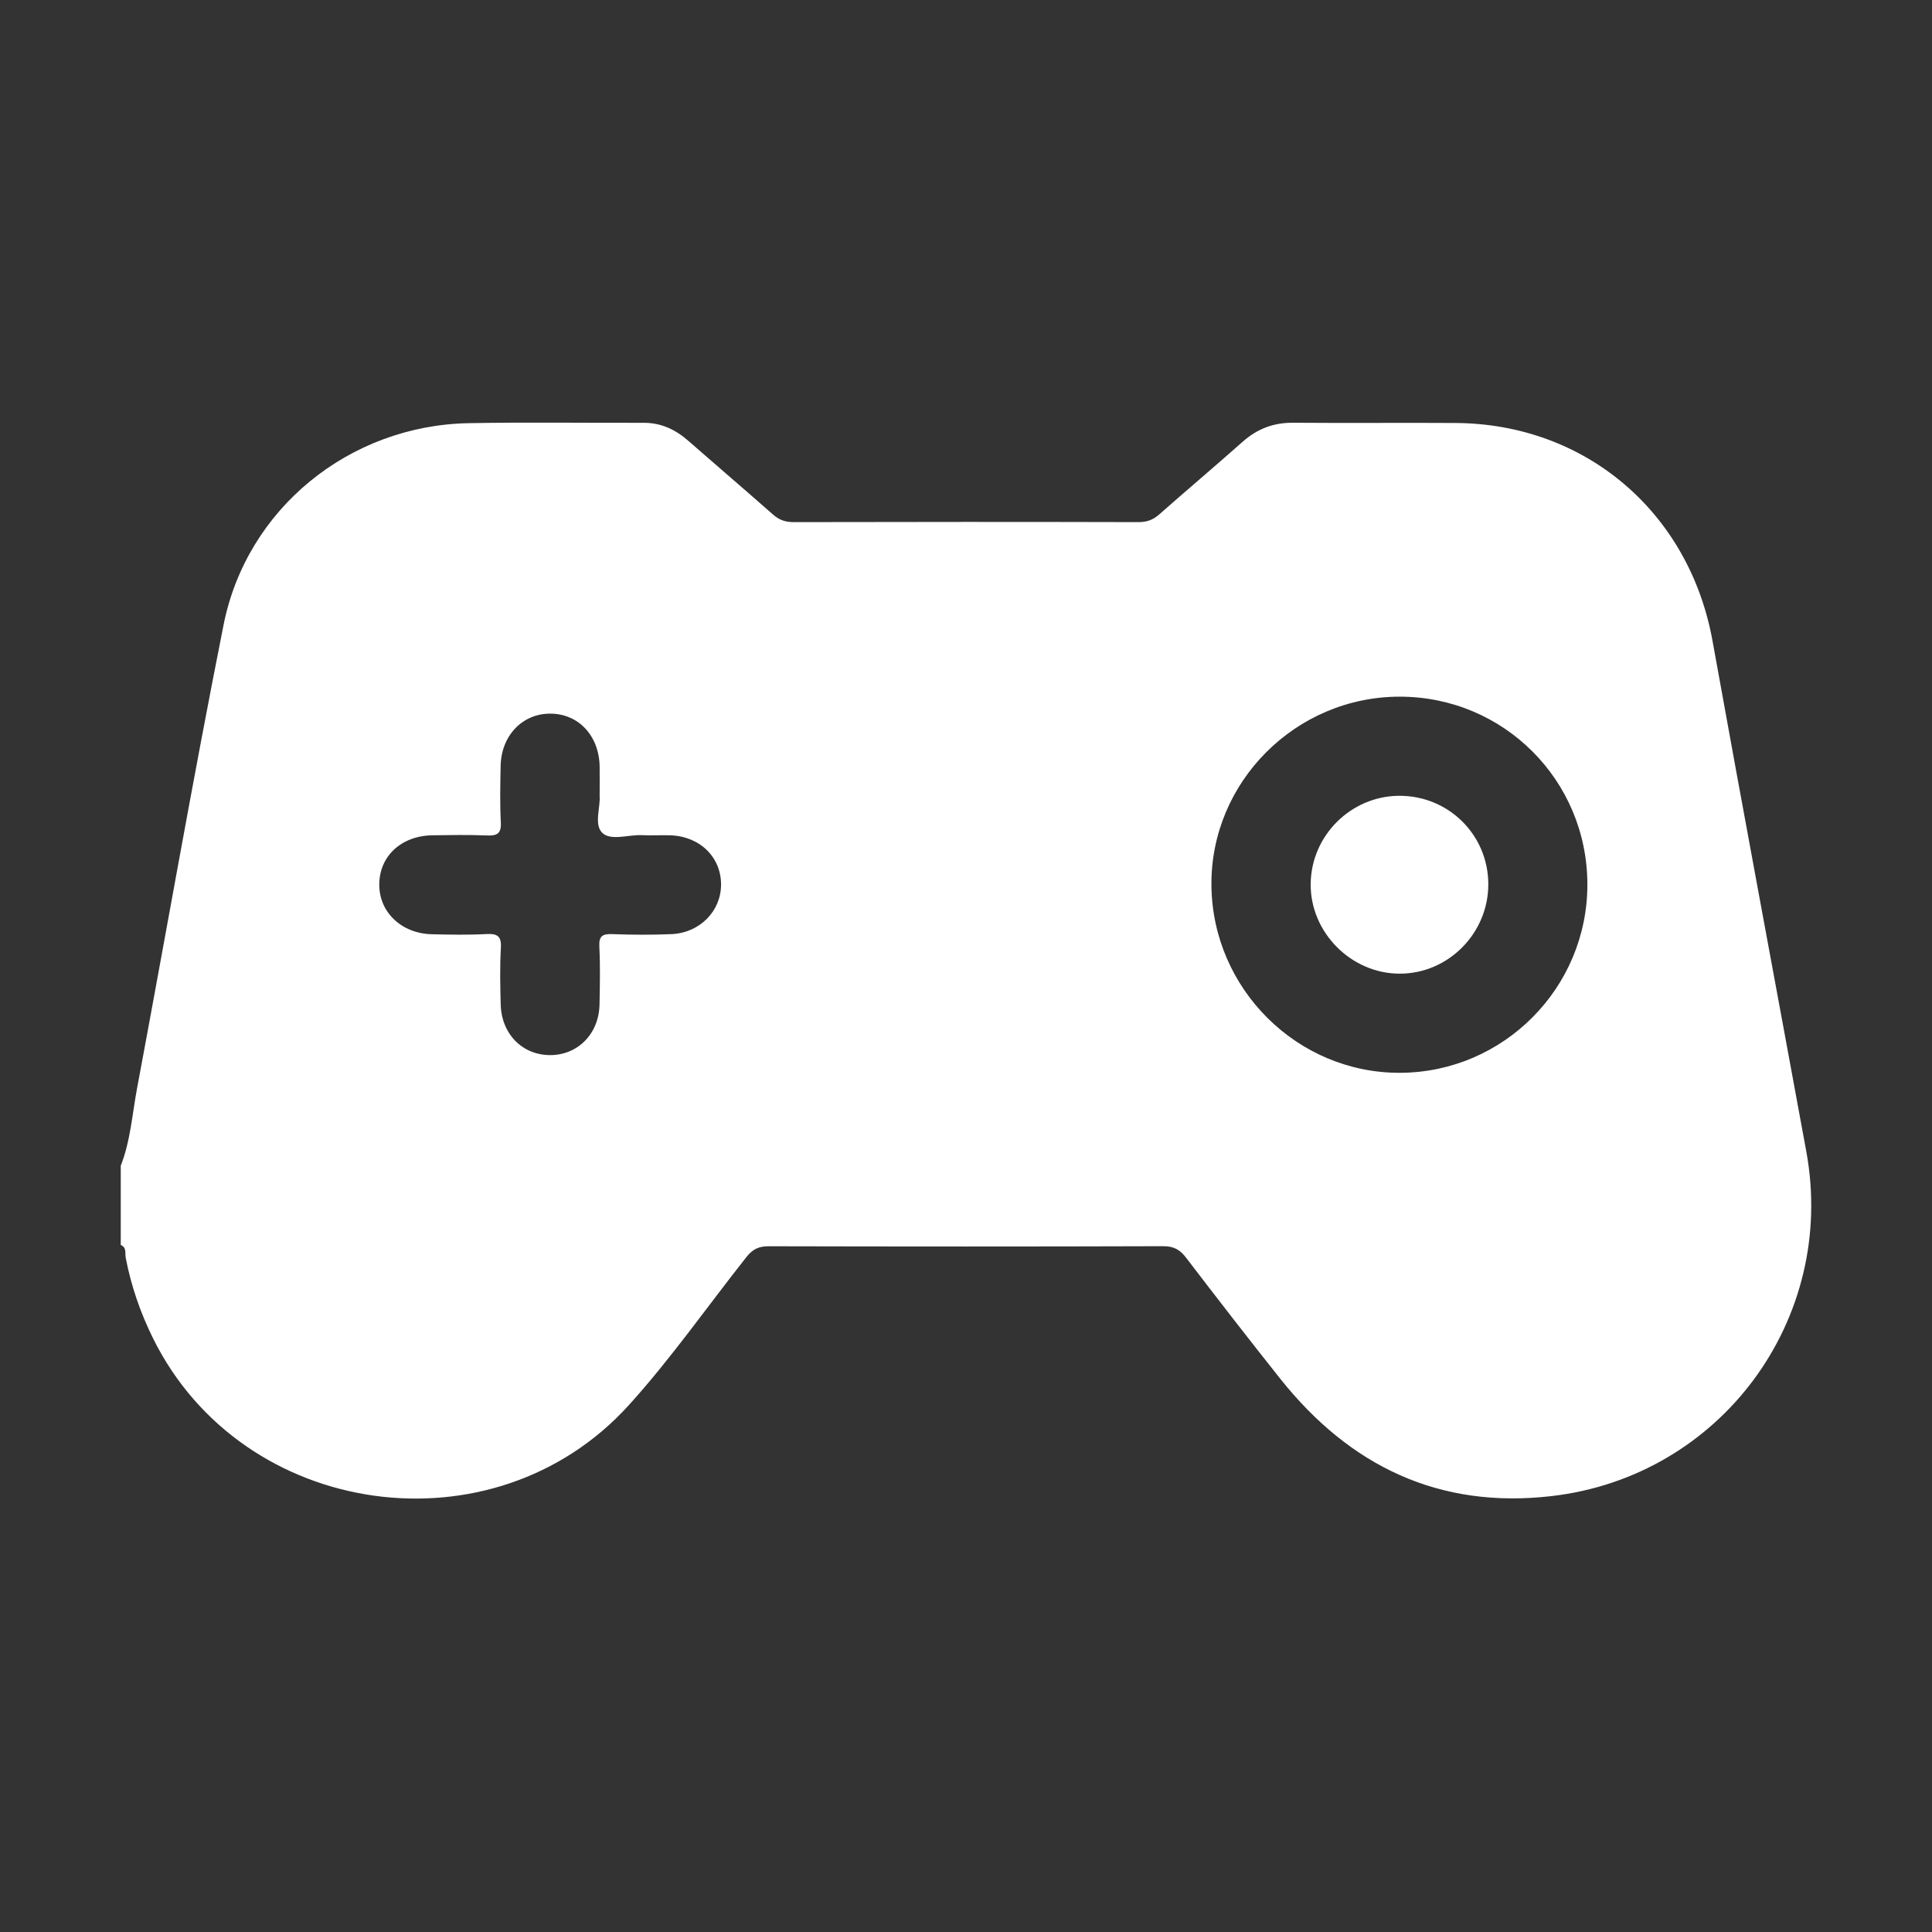 <svg width="32" height="32" viewBox="0 0 32 32" fill="none" xmlns="http://www.w3.org/2000/svg">
<rect x="0" y="0" width="32" height="32" fill="#333333" stroke="none"/>
<mask id="mask0_6820_13173" style="mask-type:alpha" maskUnits="userSpaceOnUse" x="0" y="0" width="32" height="32">
<rect width="32" height="32" fill="#C4C4C4"/>
</mask>
<g mask="url(#mask0_6820_13173)">
<path d="M2 19.309C2.162 18.895 2.19 18.452 2.271 18.021C2.75 15.464 3.195 12.901 3.703 10.35C4.087 8.419 5.792 7.046 7.762 7.009C8.727 6.991 9.694 7.006 10.66 7.003C10.948 7.002 11.186 7.113 11.4 7.301C11.866 7.709 12.337 8.111 12.802 8.521C12.904 8.612 13.007 8.648 13.144 8.648C15.049 8.644 16.954 8.643 18.859 8.648C18.997 8.648 19.099 8.61 19.201 8.52C19.658 8.116 20.126 7.722 20.582 7.317C20.826 7.101 21.097 6.998 21.425 7.002C22.318 7.01 23.212 7 24.105 7.006C26.264 7.017 27.981 8.488 28.365 10.617C28.873 13.437 29.401 16.253 29.918 19.072C30.427 21.847 28.505 24.456 25.698 24.78C23.836 24.996 22.359 24.284 21.208 22.84C20.681 22.177 20.162 21.508 19.648 20.835C19.545 20.698 19.441 20.64 19.265 20.641C17.087 20.648 14.909 20.647 12.73 20.642C12.569 20.642 12.468 20.689 12.366 20.817C11.716 21.638 11.116 22.5 10.413 23.276C8.171 25.749 4.017 25.162 2.536 22.169C2.325 21.743 2.172 21.3 2.082 20.832C2.068 20.762 2.102 20.661 2 20.621V19.308L2 19.309ZM26.292 14.648C26.29 12.925 24.907 11.541 23.188 11.539C21.462 11.537 20.049 12.952 20.065 14.665C20.081 16.379 21.488 17.777 23.191 17.769C24.904 17.762 26.294 16.362 26.292 14.648H26.292ZM9.932 13.174C9.932 12.987 9.934 12.841 9.932 12.696C9.923 12.187 9.584 11.822 9.116 11.82C8.652 11.818 8.301 12.184 8.292 12.689C8.286 12.999 8.279 13.309 8.295 13.618C8.306 13.807 8.234 13.845 8.065 13.838C7.764 13.825 7.464 13.831 7.163 13.835C6.65 13.842 6.286 14.177 6.282 14.645C6.277 15.105 6.646 15.461 7.151 15.474C7.451 15.481 7.753 15.487 8.053 15.471C8.238 15.461 8.308 15.504 8.296 15.704C8.278 16.012 8.285 16.323 8.293 16.633C8.304 17.124 8.65 17.475 9.111 17.476C9.572 17.476 9.921 17.122 9.93 16.636C9.936 16.317 9.943 15.998 9.927 15.679C9.918 15.504 9.978 15.466 10.141 15.472C10.468 15.484 10.797 15.486 11.124 15.472C11.593 15.45 11.943 15.09 11.943 14.65C11.943 14.192 11.586 13.848 11.095 13.835C10.94 13.831 10.785 13.84 10.63 13.833C10.406 13.823 10.113 13.932 9.973 13.792C9.834 13.652 9.951 13.359 9.931 13.175L9.932 13.174Z" fill="white"/>
<path d="M24.651 14.643C24.653 15.456 23.99 16.127 23.184 16.127C22.381 16.127 21.703 15.446 21.709 14.644C21.714 13.845 22.371 13.187 23.17 13.181C23.989 13.175 24.648 13.825 24.651 14.642L24.651 14.643Z" fill="white"/>
</g>
</svg>
